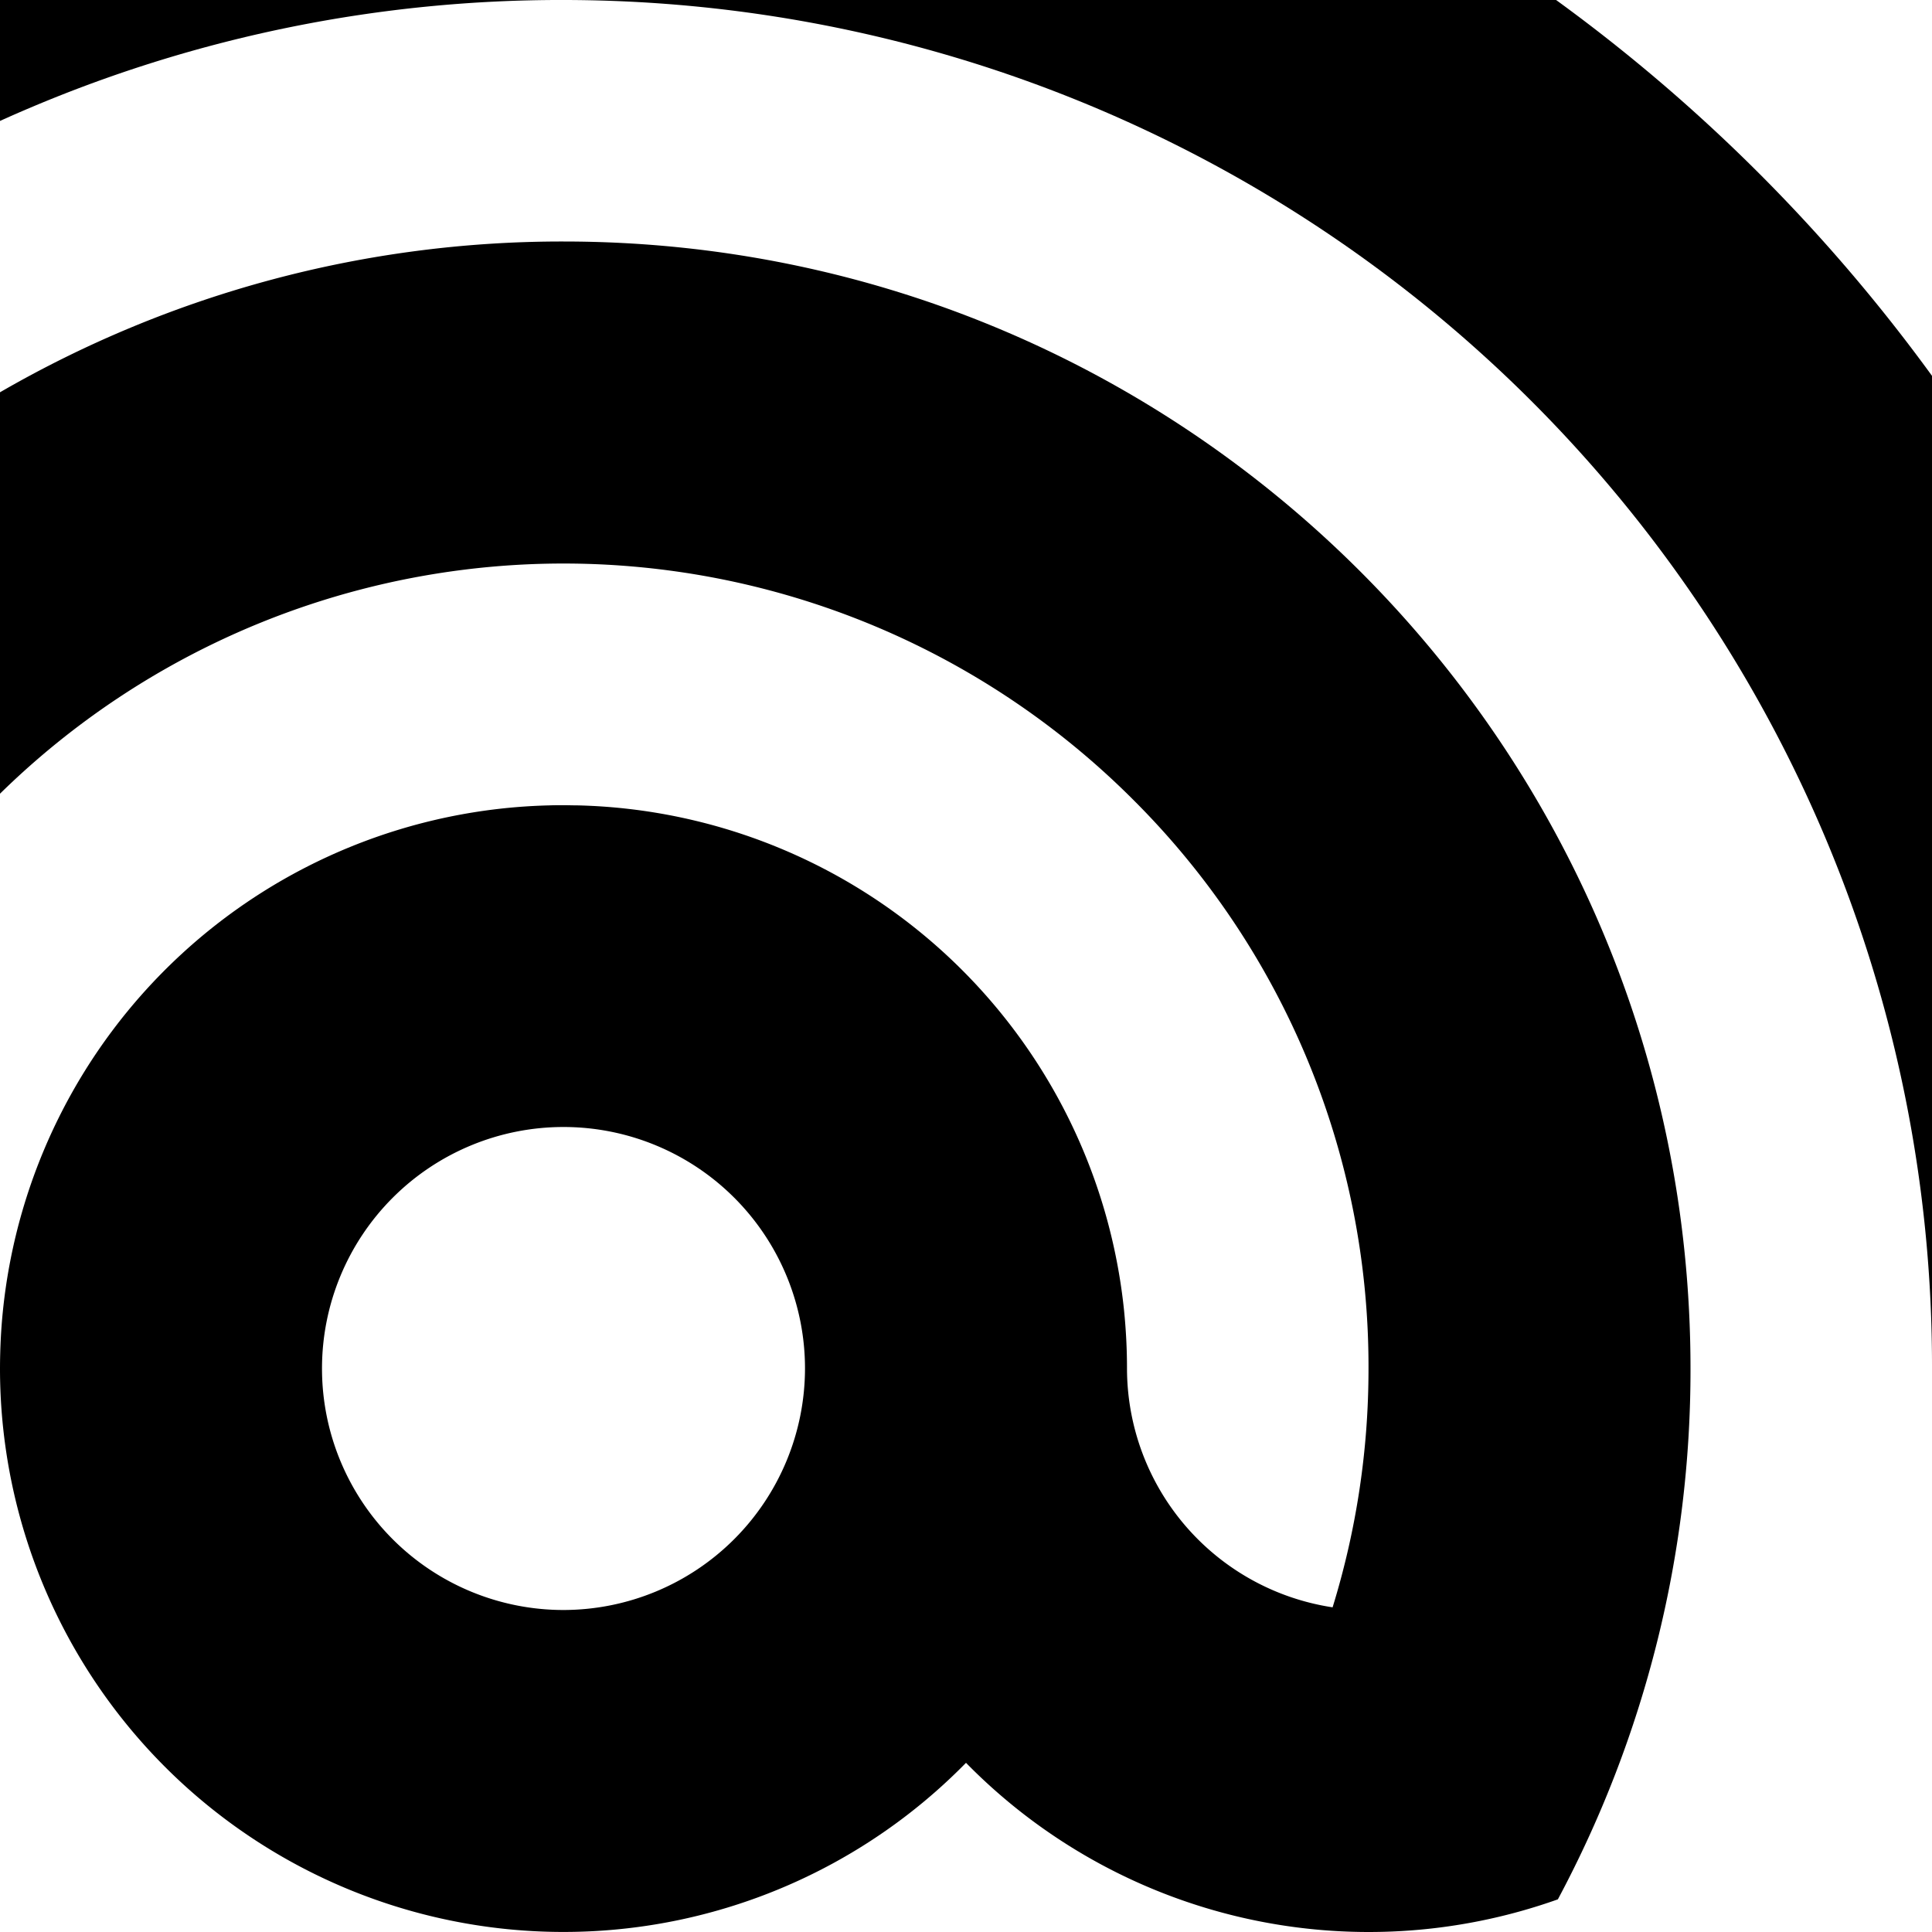<svg xmlns="http://www.w3.org/2000/svg" viewBox="0 0 600 600"><title>Pictos_2020 v01</title><path d="M0,37.56q4.77-2.16,9.6-4.2A422.15,422.15,0,0,1,175,0H0Z"></path><path d="M483.26,0H175A425.59,425.59,0,0,1,566.64,259.6,422.15,422.15,0,0,1,600,425V116.72A528,528,0,0,0,483.26,0Z"></path><path d="M175,75A348.39,348.39,0,0,0,0,121.83V246.49a250,250,0,0,1,351.78,1.73A248.36,248.36,0,0,1,425,425a250.83,250.83,0,0,1-11.15,74.17A75.12,75.12,0,0,1,350,425q0-4.53-.23-9t-.67-8.88a174.81,174.81,0,0,0-169.58-157c-1.5,0-3-.06-4.52-.06s-3,0-4.52.06A174.81,174.81,0,0,0,.9,407.11Q.45,411.52.23,416T0,425A175,175,0,0,0,300,547.46a175.15,175.15,0,0,0,183.81,42.4A348.47,348.47,0,0,0,525,425C525,231.7,368.3,75,175,75Zm0,425a75,75,0,1,1,75-75A75.09,75.09,0,0,1,175,500Z"></path></svg>